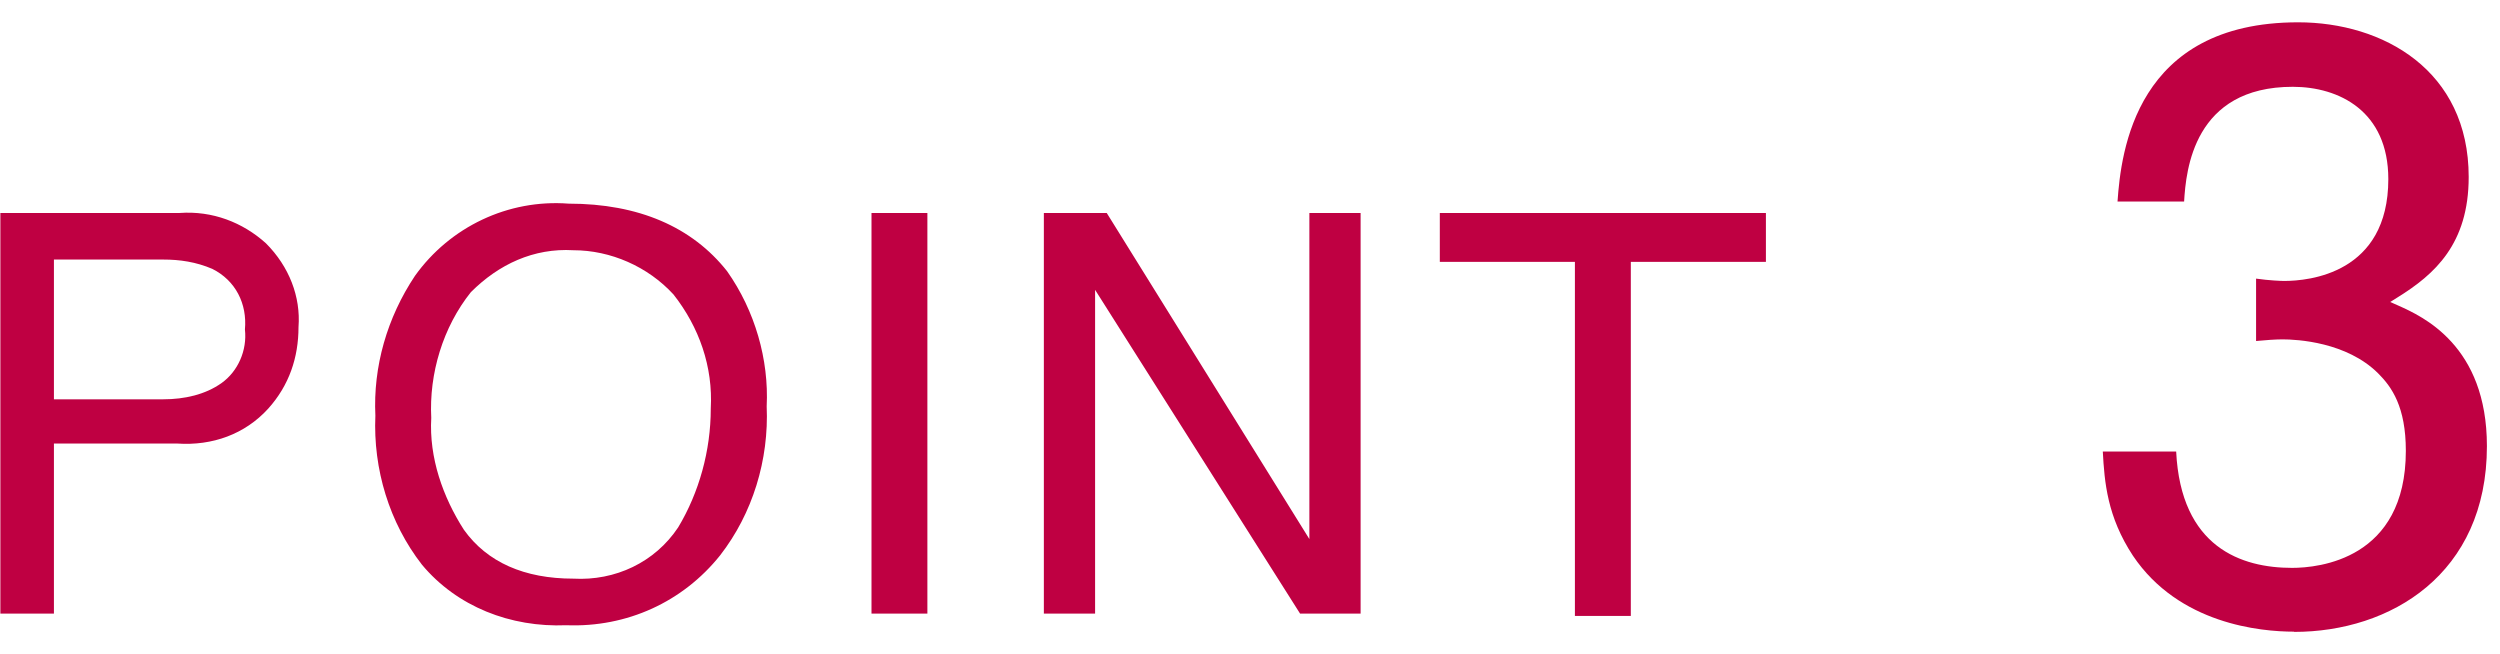 <svg width="107" height="28" viewBox="0 0 107 28" fill="none" xmlns="http://www.w3.org/2000/svg">
<path d="M0.016 9.115H7.692C9.087 9.015 10.383 9.514 11.38 10.411C12.377 11.408 12.876 12.704 12.776 14C12.776 15.296 12.377 16.492 11.48 17.489C10.483 18.586 9.087 19.084 7.592 18.984H2.308V26.262H0.016V9.115ZM10.483 14.1C10.583 13.003 10.084 12.006 9.087 11.508C8.39 11.209 7.692 11.109 6.994 11.109H2.308V17.09H6.994C7.891 17.09 8.788 16.891 9.486 16.392C10.184 15.894 10.583 14.997 10.483 14.1ZM24.34 8.716C27.331 8.716 29.623 9.713 31.119 11.607C32.315 13.302 32.913 15.396 32.814 17.389C32.913 19.682 32.215 21.975 30.82 23.77C29.225 25.763 26.832 26.86 24.24 26.76C21.848 26.86 19.555 25.963 18.059 24.168C16.664 22.374 15.966 20.081 16.066 17.788C15.966 15.695 16.564 13.601 17.76 11.807C19.256 9.713 21.748 8.517 24.34 8.716ZM24.539 24.766C26.334 24.866 28.029 24.069 29.025 22.573C29.923 21.078 30.421 19.284 30.421 17.489C30.521 15.695 29.923 14 28.826 12.604C27.729 11.408 26.134 10.71 24.539 10.71C22.845 10.611 21.349 11.308 20.153 12.505C18.957 14 18.359 15.994 18.458 17.888C18.359 19.583 18.957 21.277 19.854 22.673C20.851 24.069 22.446 24.766 24.539 24.766ZM37.3 9.115H39.692V26.262H37.3V9.115ZM44.577 9.115H47.368L56.041 23.072V9.115H58.234V26.262H55.643L46.87 12.405V26.262H44.677V9.115H44.577ZM75.581 9.115V11.209H69.799V26.361H67.406V11.209H61.624V9.115H75.581Z" fill="#BF0042"/>
<path d="M98.18 27.035C96.76 27.035 93.26 26.715 91.29 23.785C90.19 22.115 90.07 20.635 90 19.325H93.14C93.34 23.435 95.94 24.305 98.1 24.305C99.24 24.305 102.97 23.945 102.97 19.295C102.97 17.415 102.37 16.565 101.79 15.985C100.44 14.635 98.31 14.525 97.69 14.525C97.42 14.525 96.96 14.555 96.56 14.595V11.925C97.11 12.005 97.65 12.025 97.76 12.025C98.81 12.025 102.22 11.715 102.22 7.665C102.22 4.755 100.11 3.715 98.13 3.715C93.89 3.715 93.56 7.275 93.48 8.625H90.63C90.78 6.495 91.4 0.955 98.36 0.955C101.99 0.955 105.66 3.005 105.66 7.575C105.66 10.445 104.2 11.745 102.62 12.725L102.3 12.925L102.64 13.075C103.69 13.545 106.44 14.785 106.44 19.095C106.44 24.585 102.3 27.045 98.19 27.045L98.18 27.035Z" fill="#BF0042"/>
</svg>
